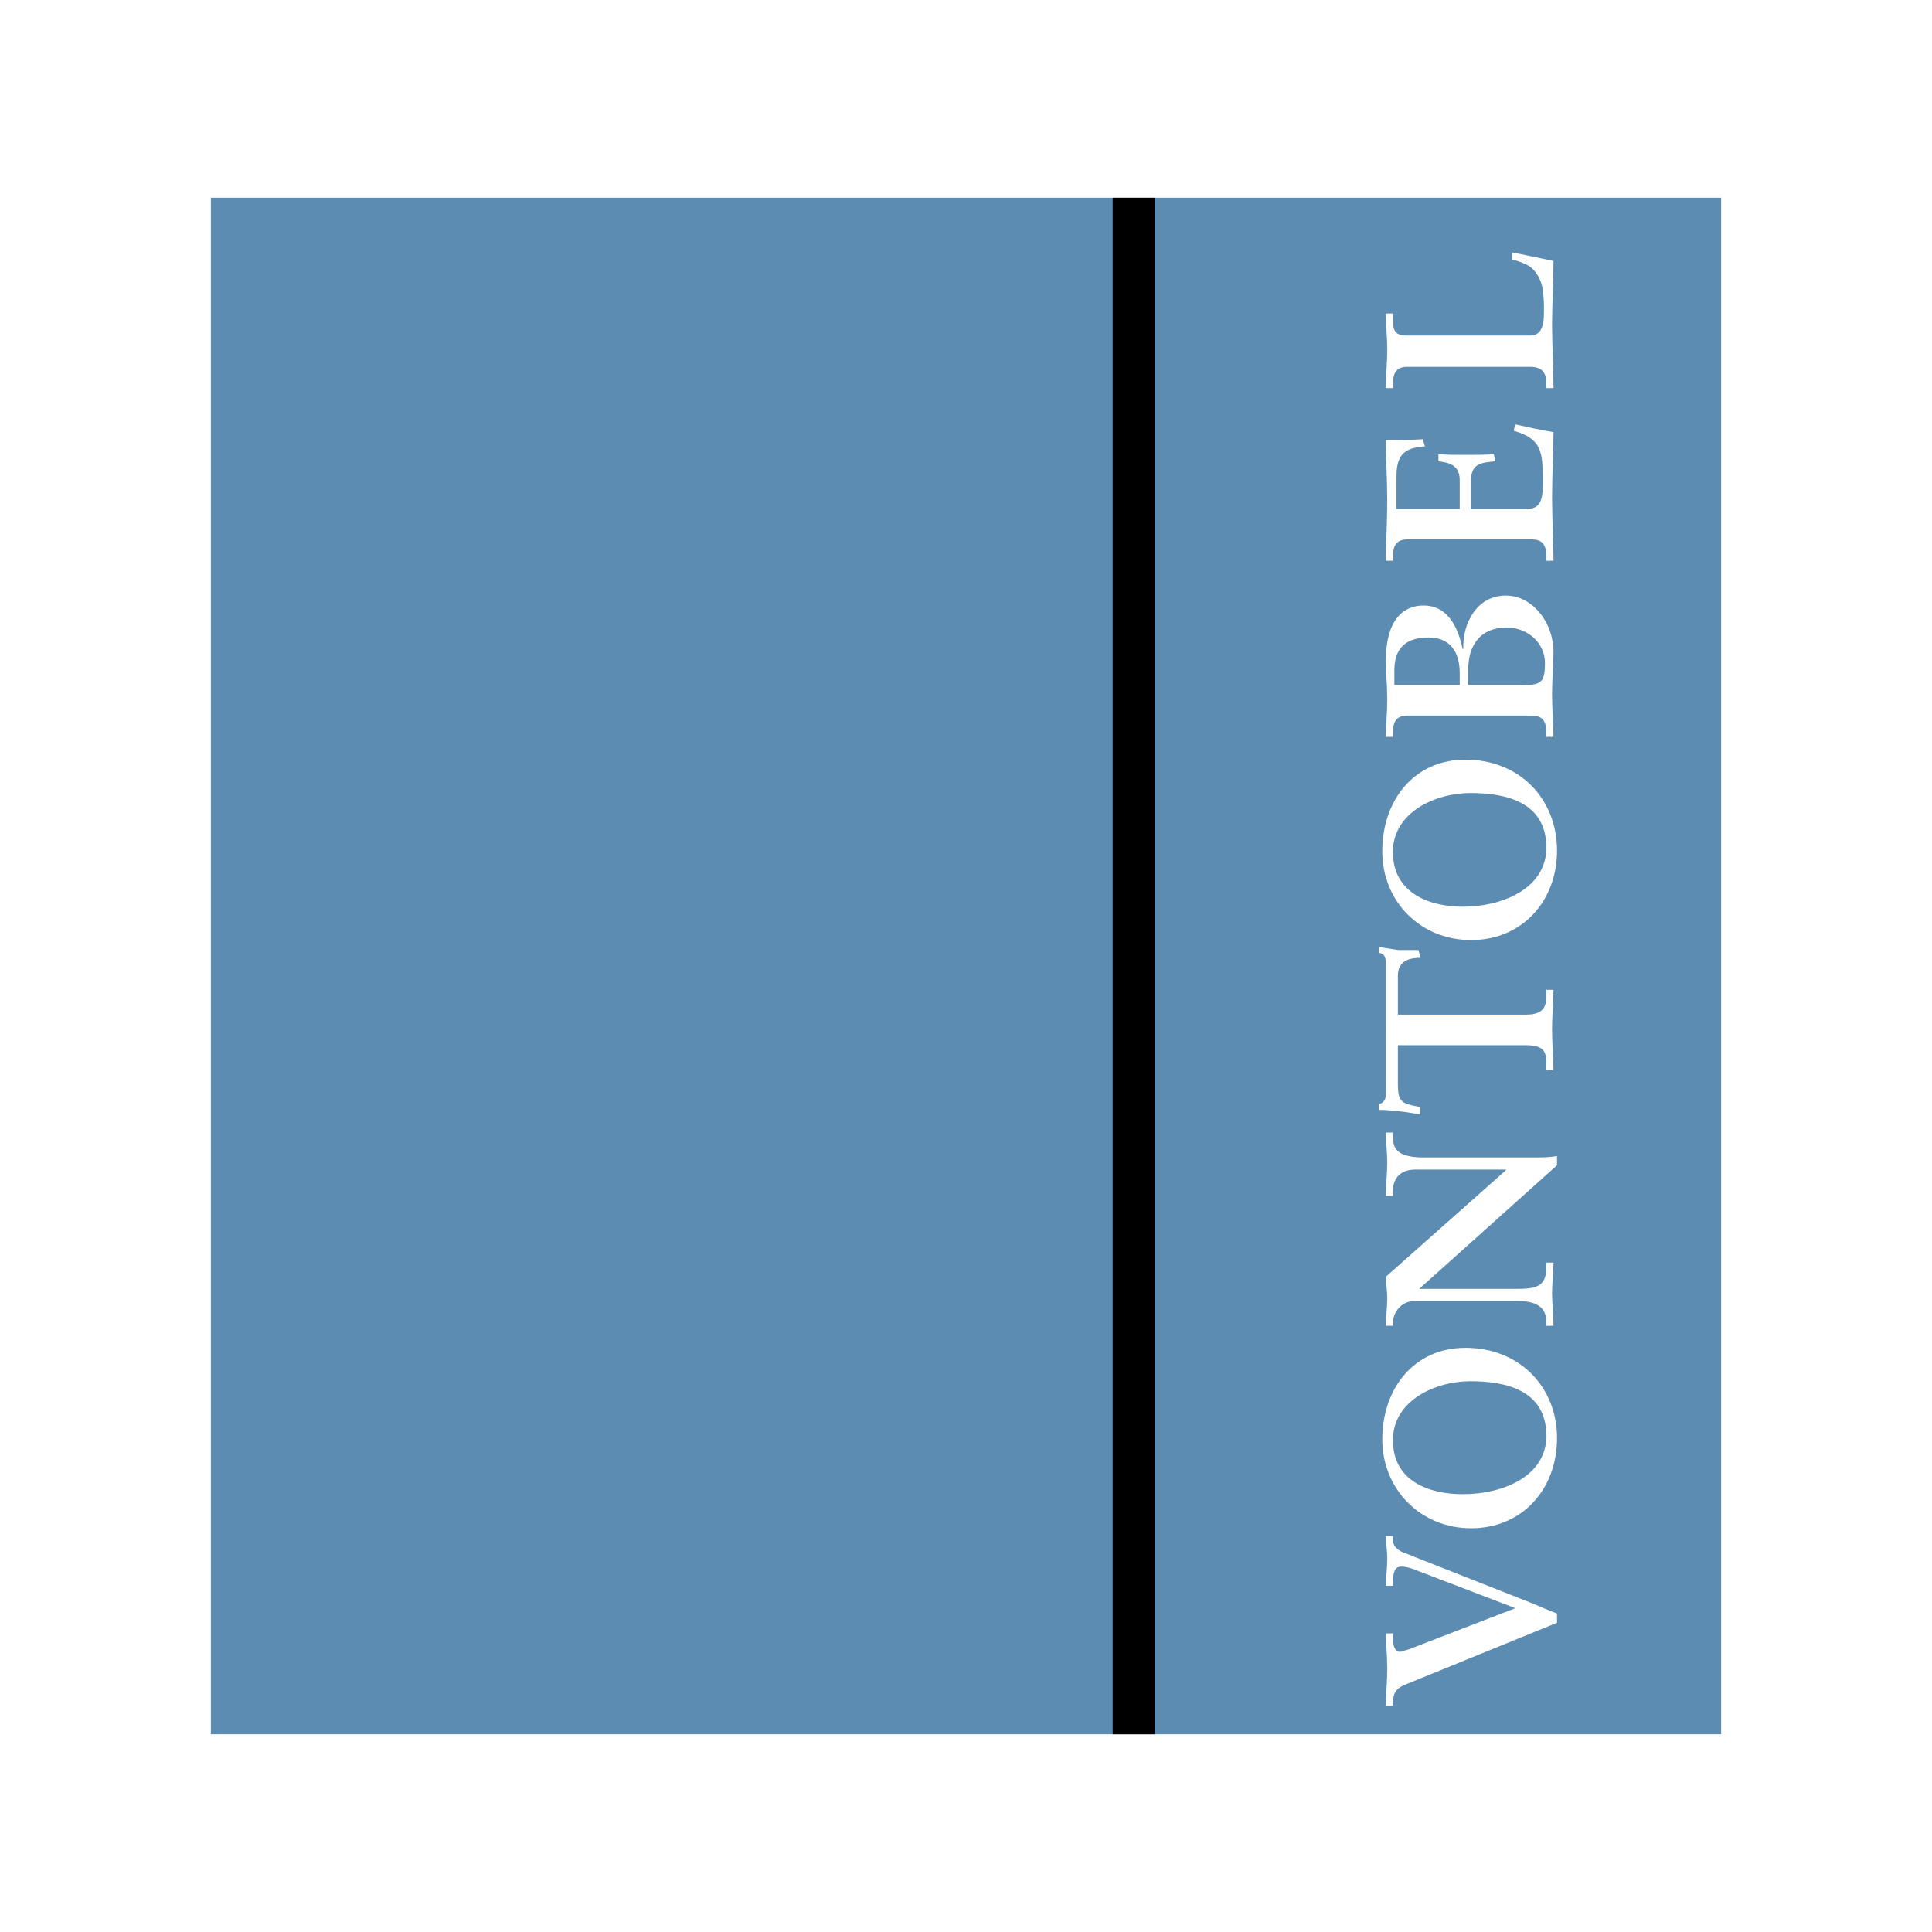 <?xml version="1.0" encoding="utf-8"?>
<!-- Generator: Adobe Illustrator 13.0.0, SVG Export Plug-In . SVG Version: 6.00 Build 14948)  -->
<!DOCTYPE svg PUBLIC "-//W3C//DTD SVG 1.0//EN" "http://www.w3.org/TR/2001/REC-SVG-20010904/DTD/svg10.dtd">
<svg version="1.0" id="Layer_1" xmlns="http://www.w3.org/2000/svg" xmlns:xlink="http://www.w3.org/1999/xlink" x="0px" y="0px"
	 width="192.756px" height="192.756px" viewBox="0 0 192.756 192.756" enable-background="new 0 0 192.756 192.756"
	 xml:space="preserve">
<g>
	<polygon fill-rule="evenodd" clip-rule="evenodd" fill="#FFFFFF" points="0,0 192.756,0 192.756,192.756 0,192.756 0,0 	"/>
	<polygon fill-rule="evenodd" clip-rule="evenodd" fill="#5C8CB2" points="21.039,173.029 171.717,173.029 171.717,19.728 
		21.039,19.728 21.039,173.029 	"/>
	
		<line fill="none" stroke="#000000" stroke-width="4.186" stroke-miterlimit="2.613" x1="113.104" y1="19.728" x2="113.104" y2="173.029"/>
	<path fill-rule="evenodd" clip-rule="evenodd" fill="#FFFFFF" d="M138.973,162.965v0.566c0,0.922,0.355,1.275,0.709,1.275
		c0.071,0,0.426-0.141,0.78-0.213l10.631-4.109v-0.072l-9.993-3.826c-0.709-0.283-1.134-0.283-1.347-0.283
		c-0.638,0-0.78,0.707-0.78,1.559v0.354h-0.708c0-0.779,0.142-1.701,0.142-2.764c0-0.709-0.142-1.488-0.142-2.197h0.708v0.285
		c0,0.424,0.071,0.85,0.852,1.275c0.354,0.141,9.143,3.613,13.111,5.174c0.85,0.354,1.63,0.709,2.409,0.992v0.922l-14.954,6.094
		c-1.134,0.426-1.418,0.922-1.418,1.984v0.213h-0.708c0-1.205,0.142-2.48,0.142-3.686c0-1.135-0.142-2.834-0.142-3.543H138.973
		L138.973,162.965z"/>
	<path fill-rule="evenodd" clip-rule="evenodd" fill="#FFFFFF" d="M137.911,143.615c0-5.104,3.188-9.143,8.291-9.143
		c5.458,0,9.143,3.969,9.143,9.002c0,5.102-3.473,9-8.575,9C141.737,152.475,137.911,148.576,137.911,143.615L137.911,143.615z
		 M154.282,143.262c0-4.607-4.11-5.457-7.583-5.457c-3.474,0-7.727,1.912-7.727,5.881c0,4.182,3.758,5.387,6.946,5.387
		C150.172,149.072,154.282,147.16,154.282,143.262L154.282,143.262z"/>
	<path fill-rule="evenodd" clip-rule="evenodd" fill="#FFFFFF" d="M150.242,116.754v-0.07h-9.002c-1.983,0-2.268,1.418-2.268,2.127
		v0.496h-0.708c0-1.135,0.142-2.197,0.142-3.332c0-0.992-0.142-1.984-0.142-2.977h0.708v0.354c0,1.064,0.213,2.127,3.049,2.127
		h10.914c0.85,0,1.63,0,2.409-0.143v0.922l-13.749,12.332h9.852c2.126,0,2.835-0.424,2.835-2.268v-0.354h0.709
		c0,0.992-0.142,2.055-0.142,3.047c0,1.062,0.142,2.197,0.142,3.26h-0.709v-0.354c0-1.631-1.134-2.127-3.048-2.127h-10.063
		c-1.347,0-2.198,1.135-2.198,2.197v0.283h-0.708c0-0.922,0.142-1.842,0.142-2.764c0-0.709-0.142-1.418-0.142-2.127L150.242,116.754
		L150.242,116.754z"/>
	<path fill-rule="evenodd" clip-rule="evenodd" fill="#FFFFFF" d="M139.469,108.178c0,1.844,0.426,1.914,2.198,2.268v0.709
		c-0.709-0.07-1.347-0.211-2.056-0.283c-0.639-0.07-1.347-0.141-2.056-0.141v-0.568c0.78-0.213,0.709-0.779,0.709-1.416V96.342
		c0-0.638,0-1.205-0.709-1.276l0.071-0.567c0.638,0.071,1.275,0.212,1.913,0.284c0.709,0,1.347,0,1.985,0l0.212,0.779
		c-0.851,0-2.269,0.142-2.269,1.771v3.898h12.758c1.844,0,2.056-0.85,2.056-1.984v-0.496h0.709c0,0.992-0.142,2.623-0.142,3.898
		c0,1.488,0.142,3.119,0.142,4.111h-0.709v-0.496c0-1.277-0.142-1.984-2.056-1.984h-12.758V108.178L139.469,108.178z"/>
	<path fill-rule="evenodd" clip-rule="evenodd" fill="#FFFFFF" d="M137.911,84.932c0-5.103,3.188-9.143,8.291-9.143
		c5.458,0,9.143,3.969,9.143,9.071c0,5.033-3.473,8.931-8.575,8.931C141.737,93.791,137.911,89.963,137.911,84.932L137.911,84.932z
		 M154.282,84.578c0-4.607-4.11-5.458-7.583-5.458c-3.474,0-7.727,1.914-7.727,5.883c0,4.181,3.758,5.458,6.946,5.458
		C150.172,90.46,154.282,88.476,154.282,84.578L154.282,84.578z"/>
	<path fill-rule="evenodd" clip-rule="evenodd" fill="#FFFFFF" d="M154.282,73.521v-0.355c0-0.851-0.142-1.772-1.417-1.772h-12.475
		c-1.275,0-1.418,0.921-1.418,1.772v0.355h-0.708c0-1.064,0.142-2.411,0.142-3.757c0-1.346-0.142-2.764-0.142-3.827
		c0-4.04,1.701-5.528,3.757-5.528c2.48,0,3.473,2.268,3.897,4.324h0.071c-0.071-2.552,1.347-5.316,4.252-5.316
		c2.552,0,4.749,2.552,4.749,5.67c0,1.205-0.142,2.693-0.142,4.182c0,1.488,0.142,3.189,0.142,4.253H154.282L154.282,73.521z
		 M152.085,68.347c1.7,0,2.056-0.354,2.056-2.197c0-1.984-1.701-3.543-3.827-3.543c-2.623,0-3.827,1.772-3.827,4.181v1.56H152.085
		L152.085,68.347z M145.636,68.347v-1.205c0-2.055-0.921-3.543-3.119-3.543c-2.764,0-3.401,1.629-3.401,3.26v1.488H145.636
		L145.636,68.347z"/>
	<path fill-rule="evenodd" clip-rule="evenodd" fill="#FFFFFF" d="M154.282,55.944v-0.354c0-0.85-0.142-1.771-1.417-1.771h-12.475
		c-1.275,0-1.418,0.921-1.418,1.771v0.354h-0.708c0-1.489,0.142-3.969,0.142-5.953c0-1.984-0.142-4.465-0.142-6.095
		c1.063,0,2.622,0,3.686-0.071l0.213,0.709c-1.559,0.142-2.835,0.426-2.835,2.906v3.332h6.308v-2.835
		c0-1.418-0.851-1.772-2.126-1.914v-0.708c0.921,0.07,1.842,0.07,2.764,0.07c0.921,0,1.843,0,2.764-0.07l0.142,0.708
		c-1.417,0.142-2.409,0.212-2.409,1.914v2.835h5.6c1.559,0,1.559-1.347,1.559-2.906c0-2.906-0.213-4.111-2.905-4.89l0.142-0.638
		c1.275,0.283,2.551,0.566,3.827,0.779c0,1.559-0.142,4.323-0.142,6.449c0,2.197,0.142,5.032,0.142,6.378H154.282L154.282,55.944z"
		/>
	<path fill-rule="evenodd" clip-rule="evenodd" fill="#FFFFFF" d="M152.651,33.477c0.922,0,1.205-0.638,1.348-1.418
		c0.071-0.992,0.071-2.055-0.071-3.118c-0.143-1.063-0.709-1.914-1.276-2.339c-0.566-0.354-1.204-0.567-1.771-0.708v-0.709
		c1.417,0.283,2.764,0.566,4.11,0.85c0,2.126-0.142,4.252-0.142,6.378c0,2.056,0.142,4.182,0.142,6.309h-0.709v-0.355
		c0-0.851-0.142-1.771-1.631-1.771h-12.261c-1.275,0-1.418,0.921-1.418,1.771v0.355h-0.708c0-1.276,0.142-2.552,0.142-3.828
		c0-1.204-0.142-2.41-0.142-3.614h0.708v0.567c0,0.922,0.071,1.63,1.348,1.63H152.651L152.651,33.477z"/>
</g>
</svg>

